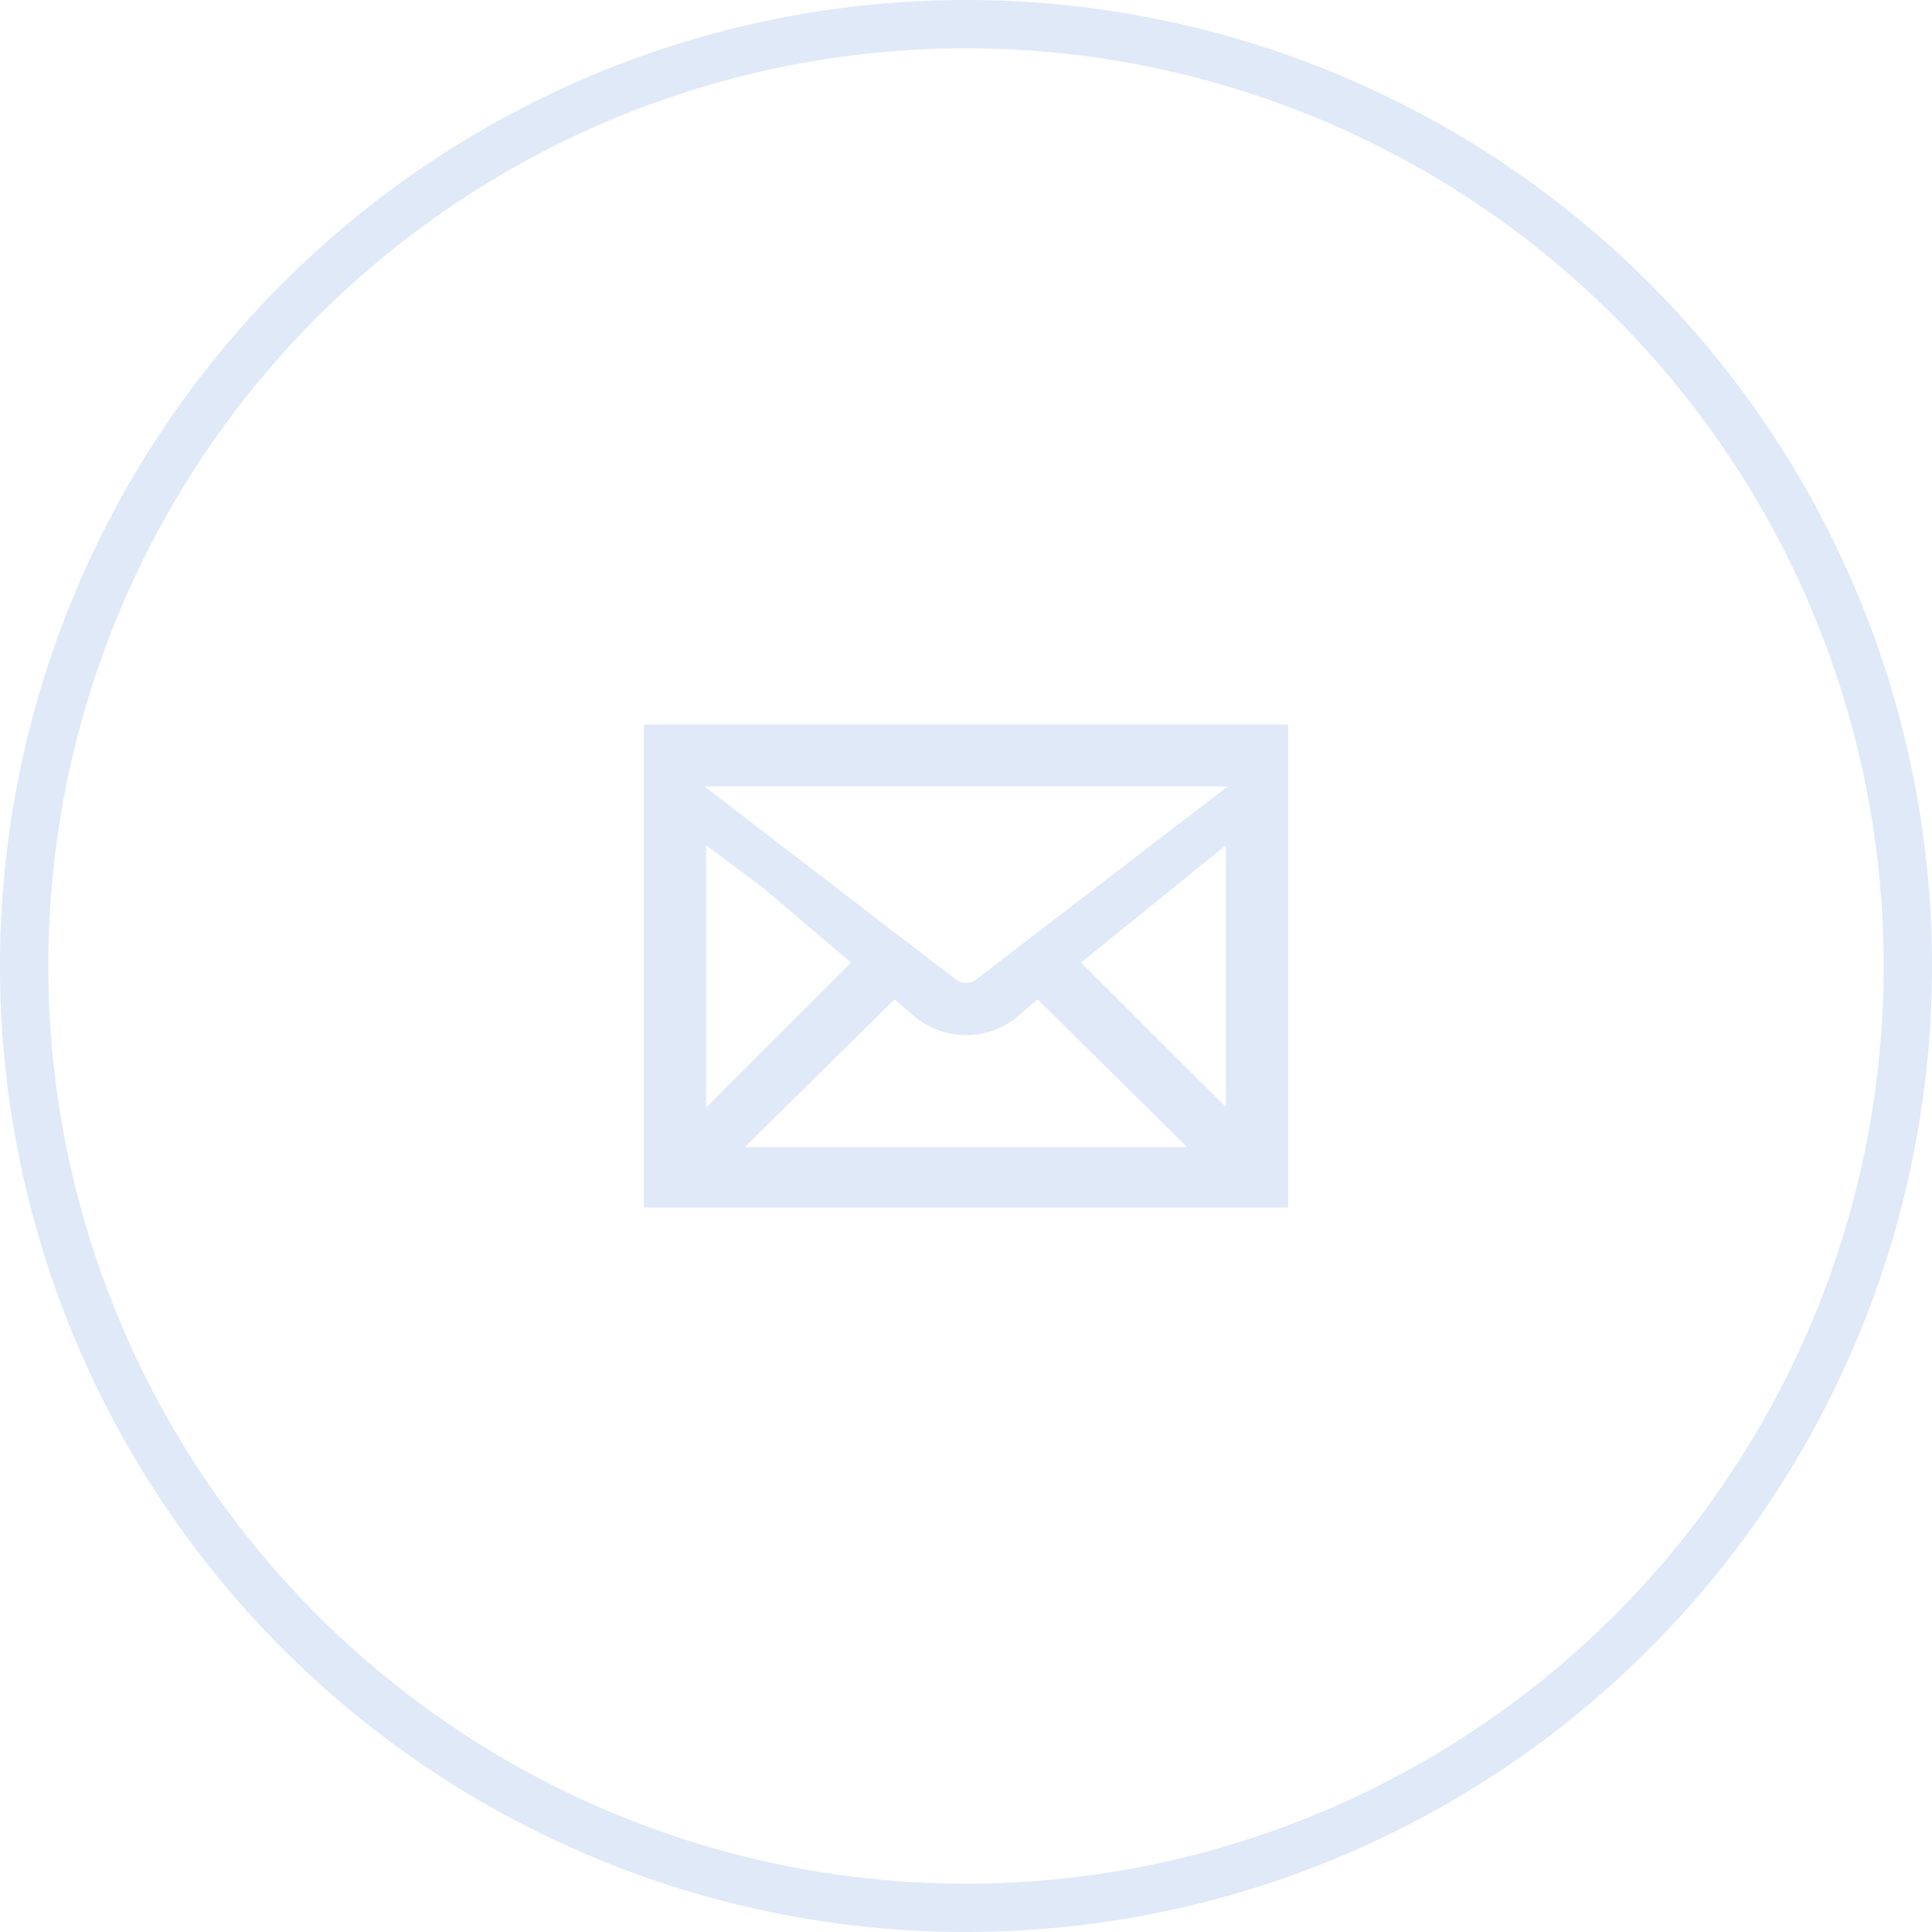 <svg xmlns="http://www.w3.org/2000/svg" viewBox="0 0 40 40"><defs><style>.cls-1{fill:#dfe9f8;}</style></defs><g id="Layer_2" data-name="Layer 2"><g id="レイヤー_1" data-name="レイヤー 1"><path class="cls-1" d="M13.33,15V25H26.67V15Zm6.88,5.28a.35.35,0,0,1-.42,0l-5.21-4H25.42Zm-4.4-1.89,1.81,1.54-3,3V17.5Zm2.71,2.3.43.37a1.67,1.67,0,0,0,2.1,0l.43-.37,3.1,3.06H15.42Zm3.86-.76,3-2.43v5.42Z"/><path class="cls-1" d="M20,1A19,19,0,1,1,1,20,19,19,0,0,1,20,1m0-1A20,20,0,1,0,40,20,20,20,0,0,0,20,0Z"/></g></g></svg>